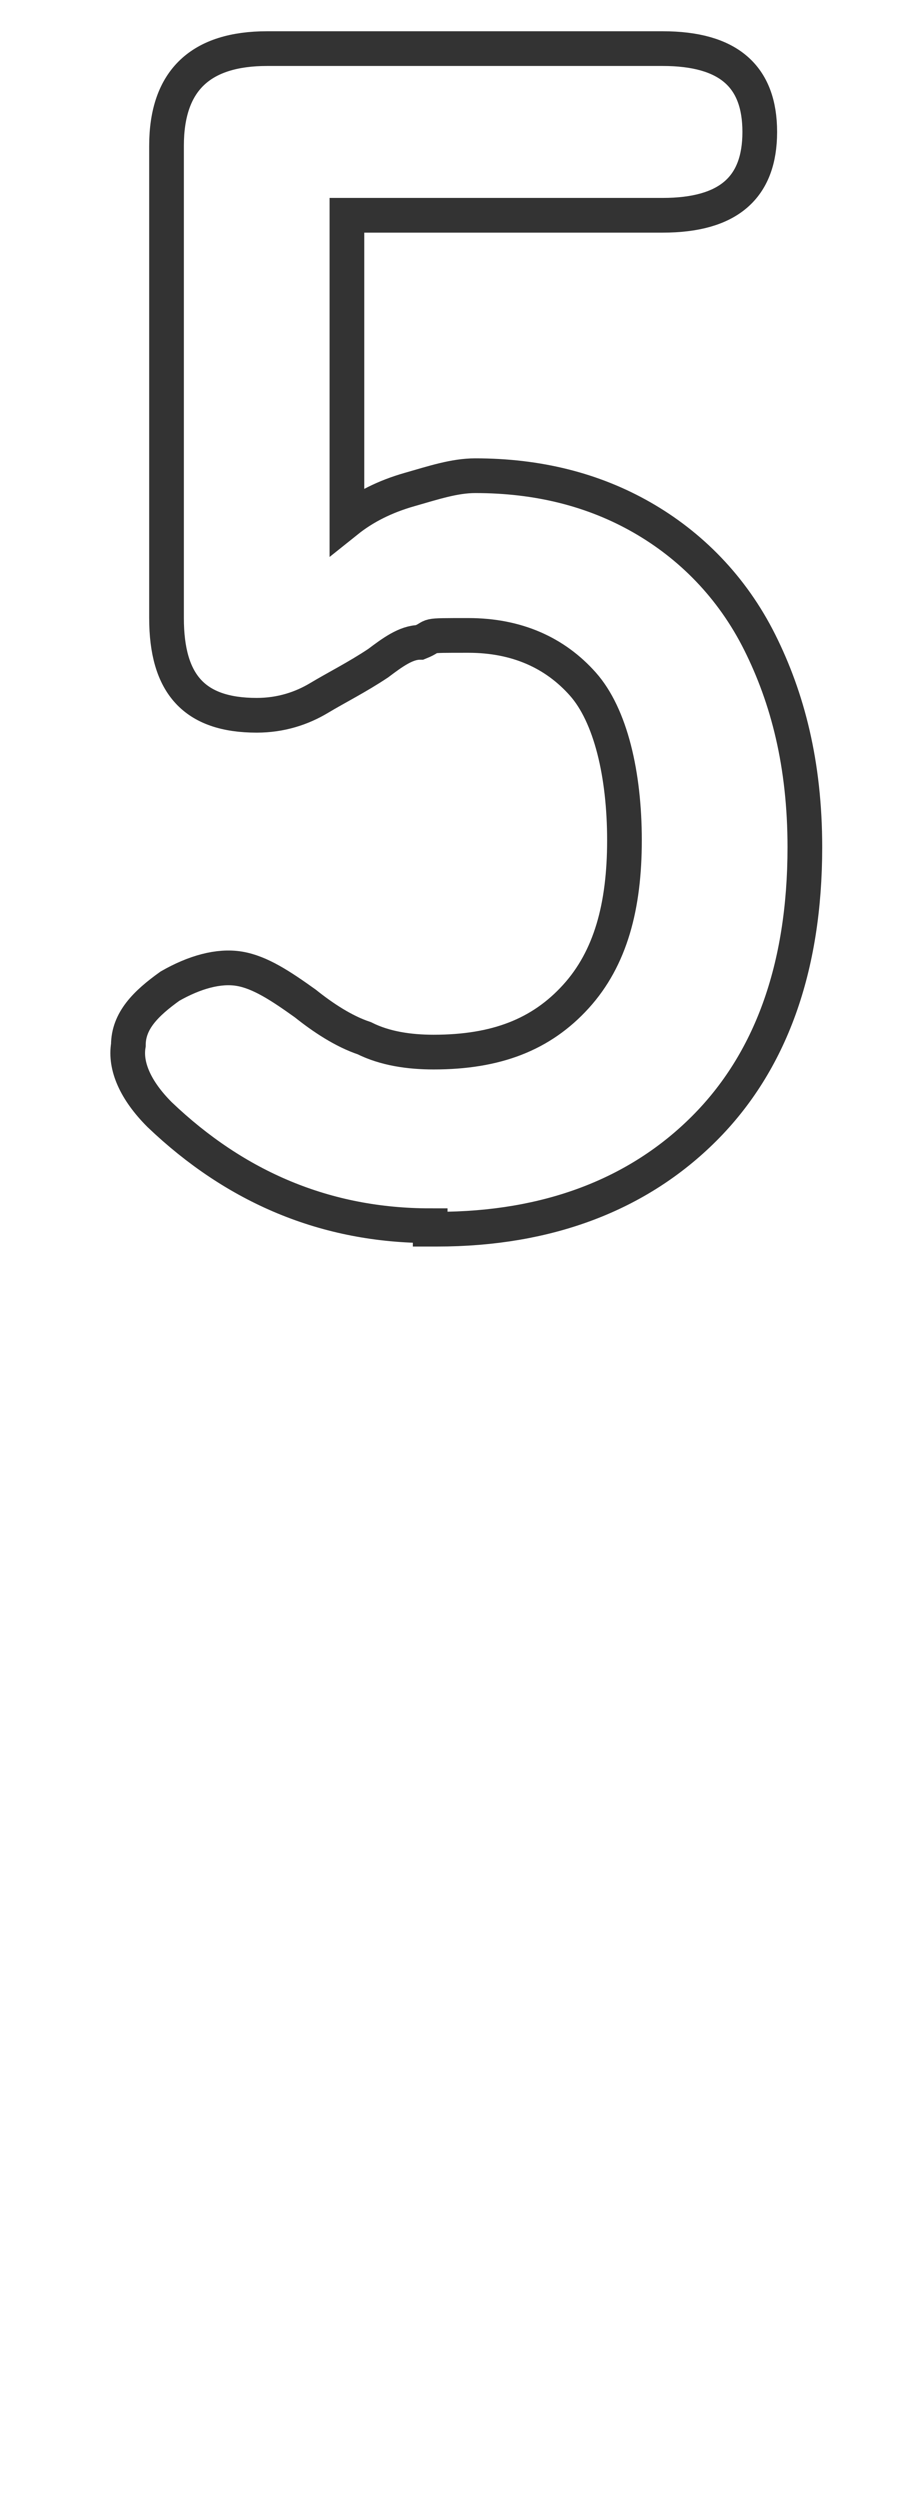 <?xml version="1.0" encoding="UTF-8"?>
<svg id="_レイヤー_1" data-name=" レイヤー 1" xmlns="http://www.w3.org/2000/svg" version="1.1" viewBox="0 0 26 72">
  <defs>
    <style>
      .cls-1 {
        fill: none;
        stroke: #333;
      }

      .cls-2 {
        isolation: isolate;
      }
    </style>
  </defs>
  <g id="_5" data-name=" 5" class="cls-2">
    <g class="cls-2">
      <path class="cls-1" d="M12.4,35.3c-3,0-5.6-1.1-7.8-3.2-.7-.7-1-1.4-.9-2,0-.7.5-1.2,1.2-1.7.7-.4,1.4-.6,2-.5s1.2.5,1.9,1c.5.4,1.1.8,1.7,1,.6.3,1.3.4,2,.4,1.8,0,3.1-.5,4.1-1.6s1.4-2.6,1.4-4.5-.4-3.6-1.2-4.5c-.8-.9-1.9-1.4-3.3-1.4s-.9,0-1.4.2c-.4,0-.8.3-1.2.6-.6.4-1.2.7-1.7,1s-1.1.5-1.8.5c-1.8,0-2.6-.9-2.6-2.8V4.2c0-1.9,1-2.8,2.9-2.8h11.4c1.9,0,2.8.8,2.8,2.4s-.9,2.4-2.8,2.4h-9.1v8.8c.5-.4,1.1-.7,1.8-.9s1.3-.4,1.9-.4c1.8,0,3.4.4,4.8,1.2s2.6,2,3.4,3.6,1.3,3.5,1.3,5.9c0,3.5-1,6.2-2.9,8.1s-4.5,2.9-7.7,2.9h-.2Z"/>
    </g>
  </g>
</svg>